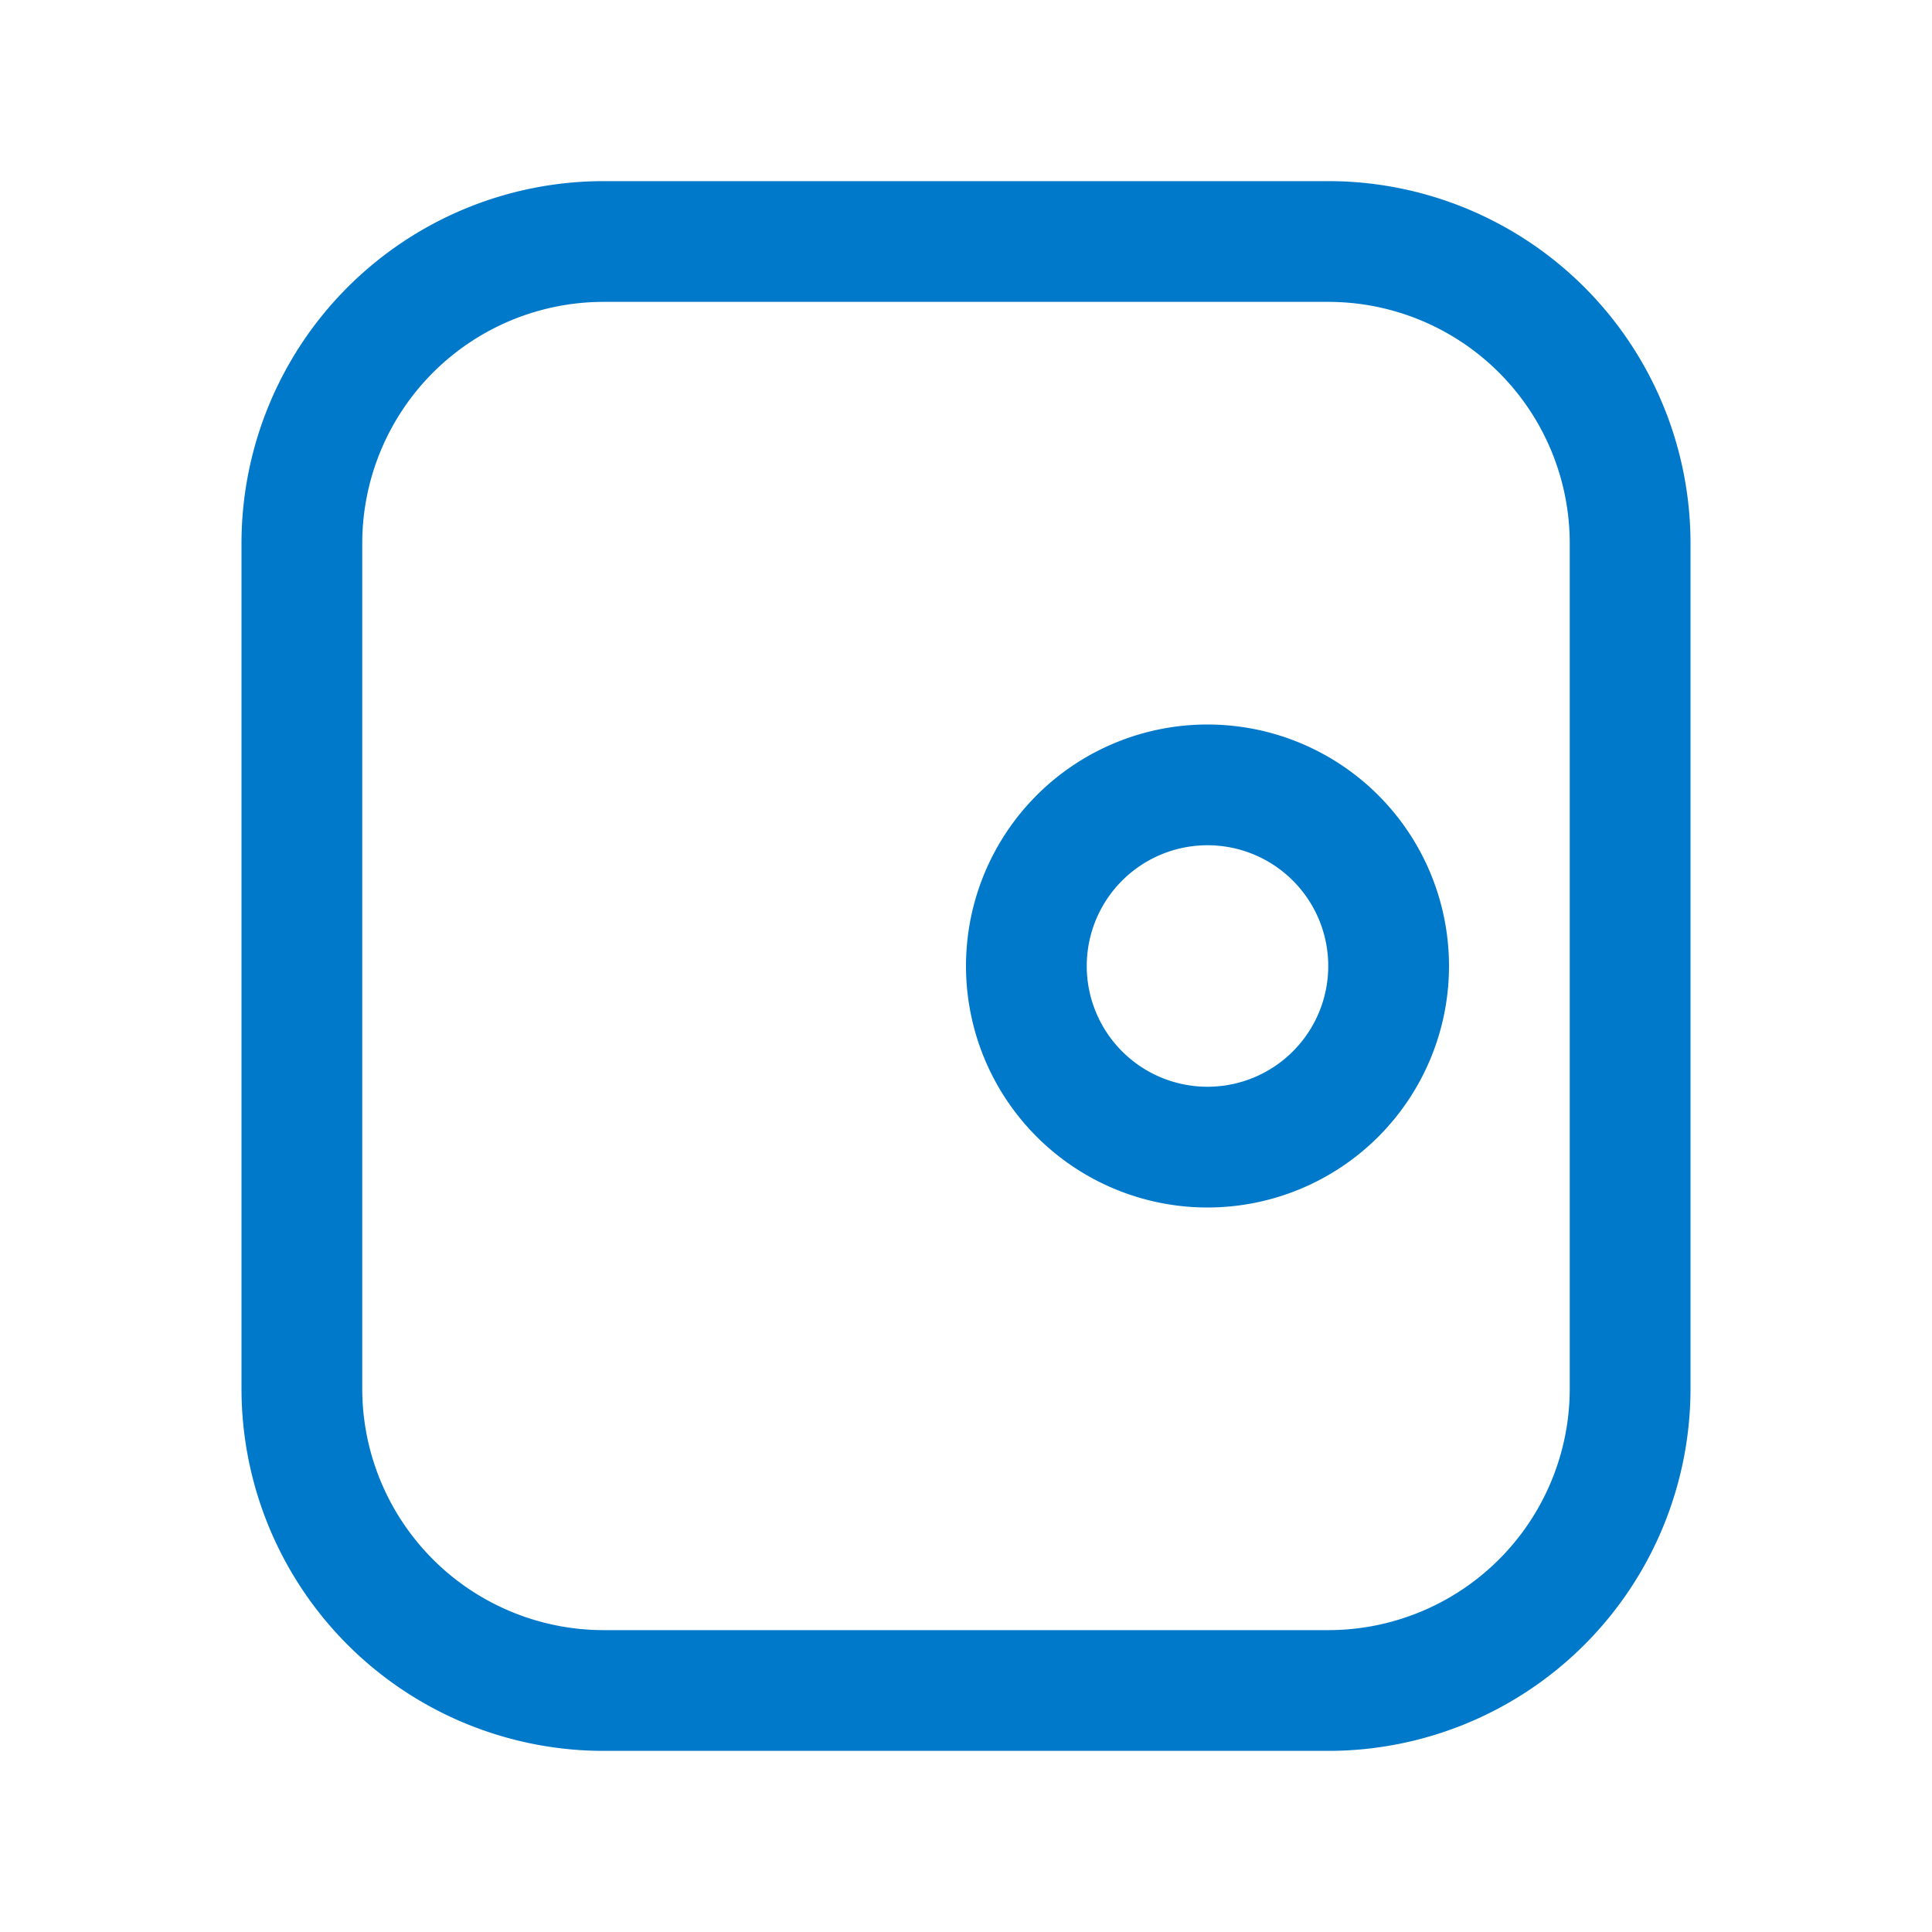 <svg id="图层_1" data-name="图层 1" xmlns="http://www.w3.org/2000/svg" viewBox="0 0 32 32"><defs><style>.cls-1{fill:#0079cb;}</style></defs><title>product</title><path class="cls-1" d="M20,12a4,4,0,1,0,4,4A4,4,0,0,0,20,12Zm0,6a2,2,0,1,1,2-2A2,2,0,0,1,20,18ZM22,3H10A6,6,0,0,0,4,9V23a6,6,0,0,0,6,6H22a6,6,0,0,0,6-6V9A6,6,0,0,0,22,3Zm4,20a4,4,0,0,1-4,4H10a4,4,0,0,1-4-4V9a4,4,0,0,1,4-4H22a4,4,0,0,1,4,4Z"/></svg>
